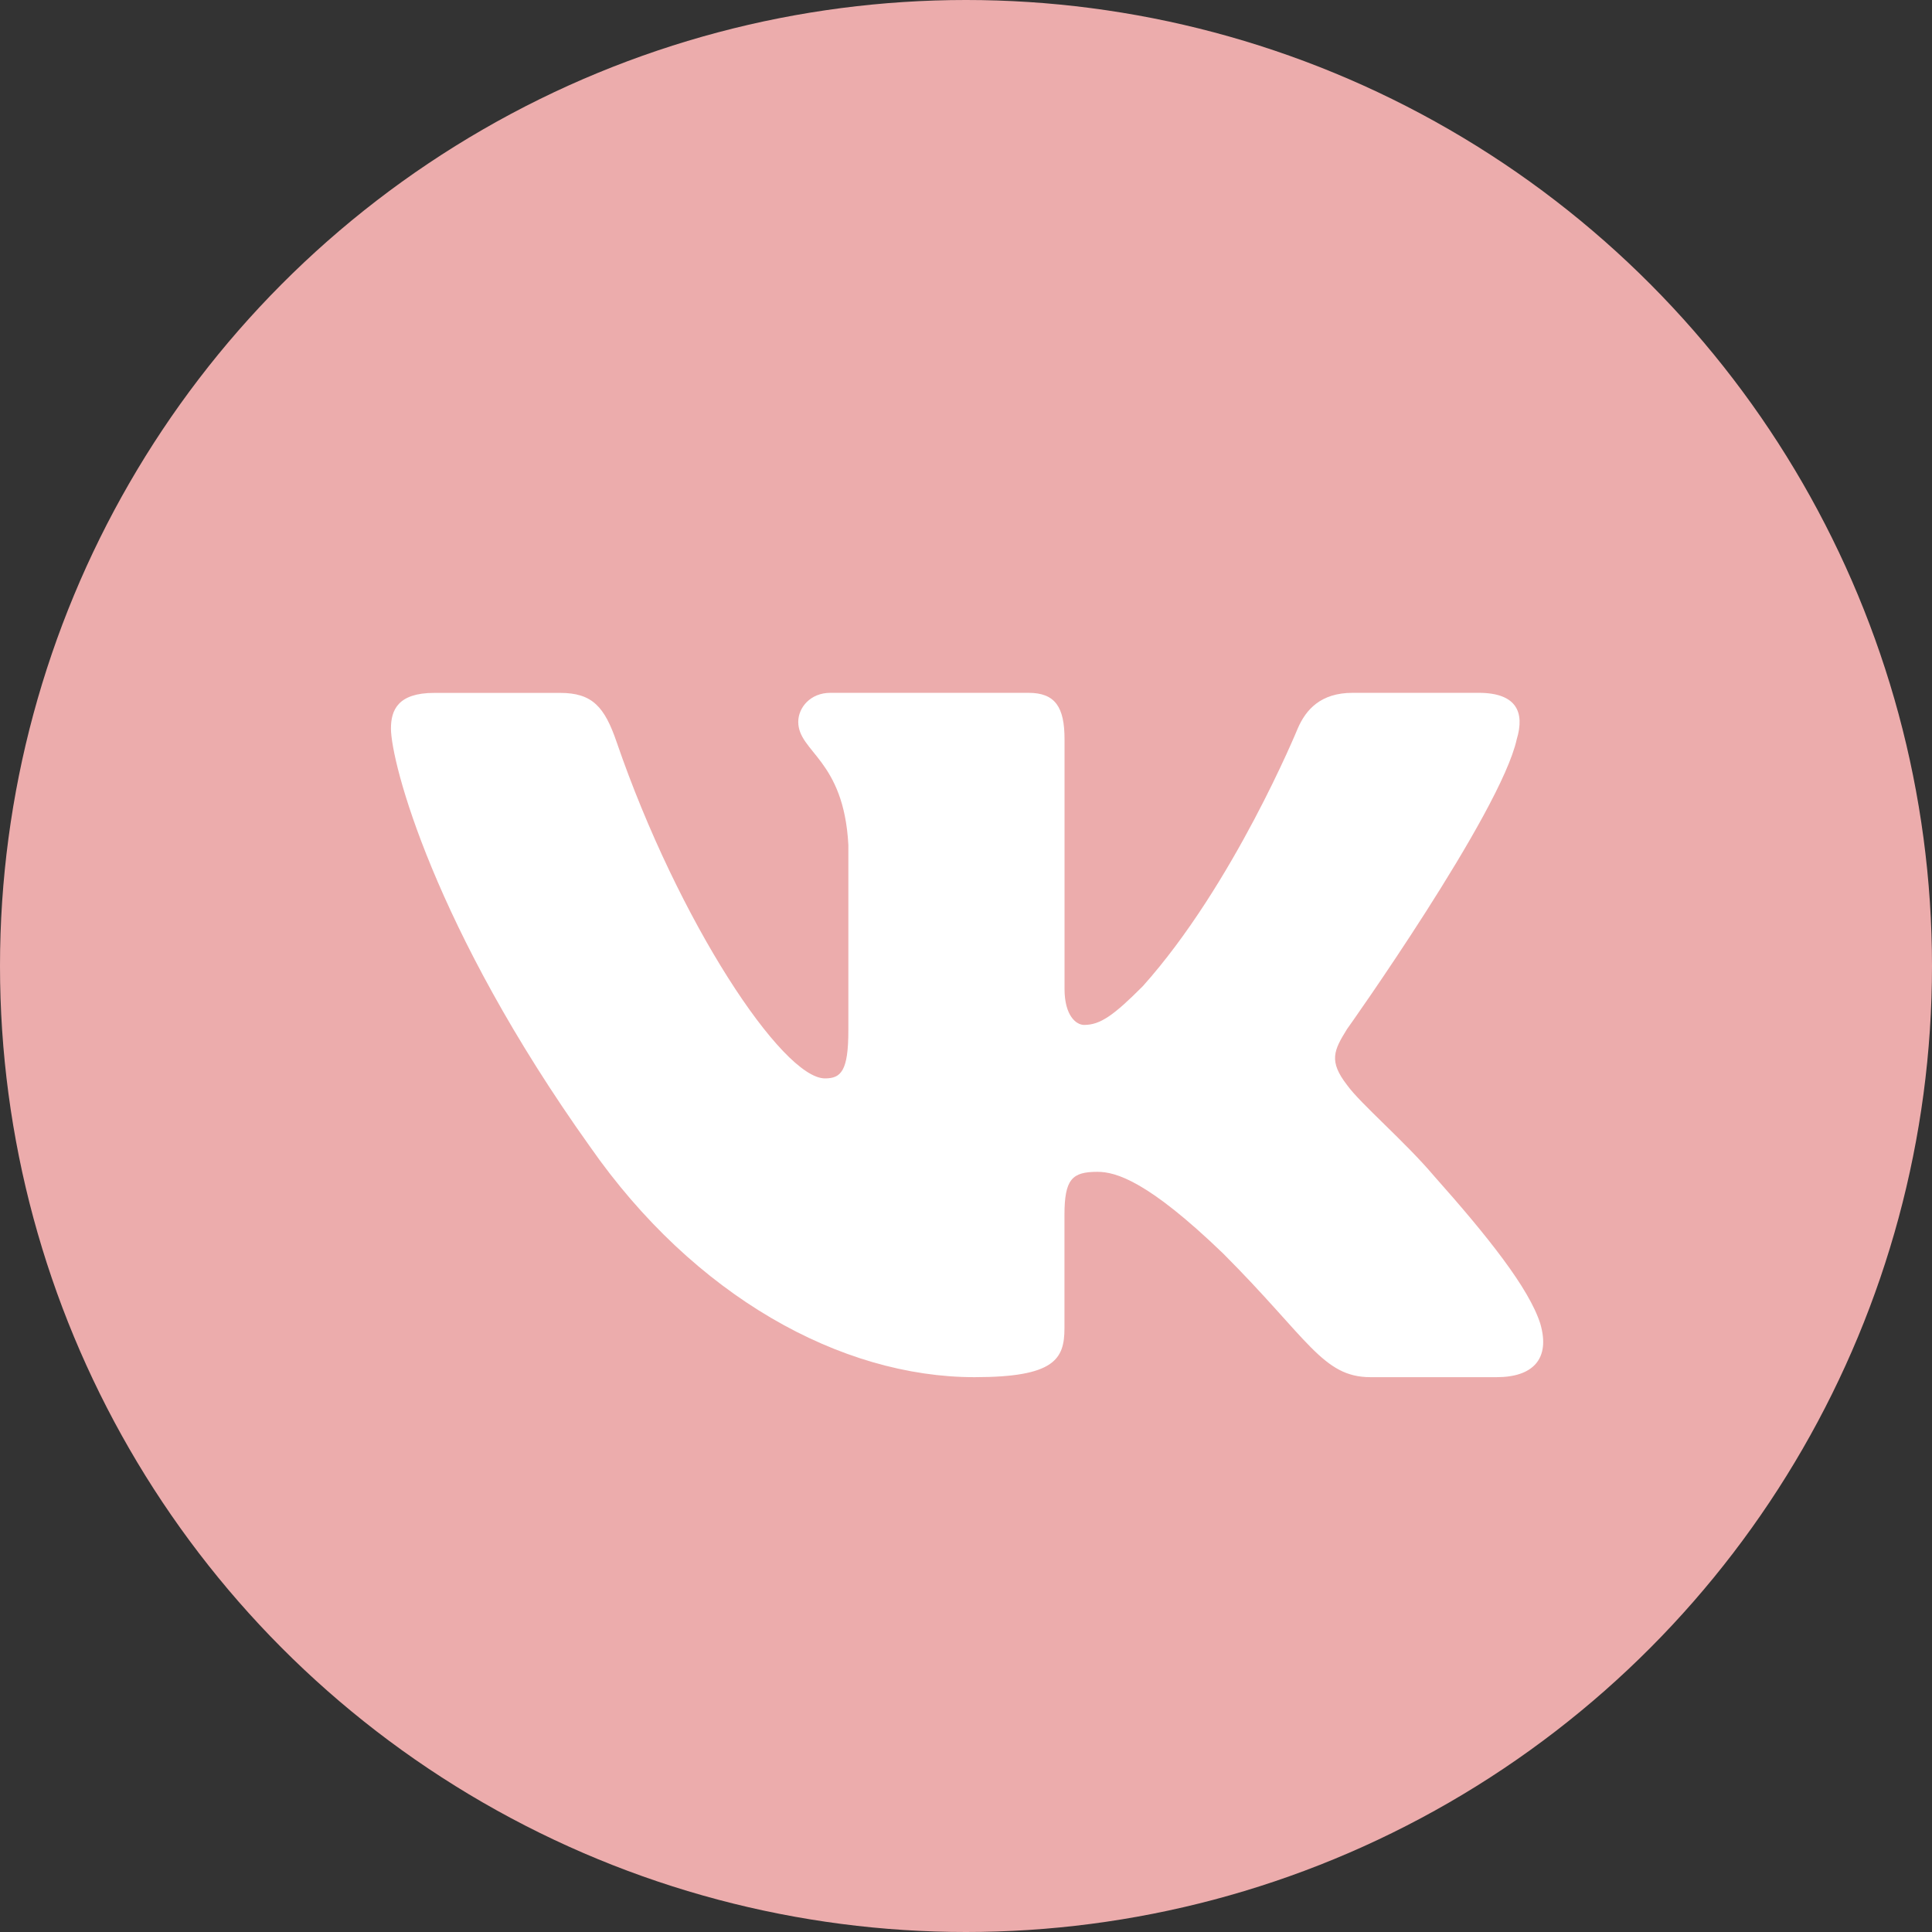 <?xml version="1.0" encoding="UTF-8"?> <svg xmlns="http://www.w3.org/2000/svg" width="28" height="28" viewBox="0 0 28 28" fill="none"><rect x="0" y="0" width="28" height="28" fill="#333333" stroke="none"/> <circle cx="14" cy="14" r="14" fill="#ecacac"></circle> <path d="M21.982 10.713C22.099 10.325 21.982 10.041 21.43 10.041H19.603C19.138 10.041 18.925 10.287 18.808 10.557C18.808 10.557 17.879 12.823 16.563 14.292C16.138 14.719 15.944 14.854 15.712 14.854C15.596 14.854 15.428 14.719 15.428 14.332V10.713C15.428 10.248 15.293 10.041 14.906 10.041H12.034C11.744 10.041 11.569 10.256 11.569 10.461C11.569 10.901 12.228 11.003 12.295 12.243V14.933C12.295 15.522 12.189 15.629 11.956 15.629C11.337 15.629 9.83 13.355 8.936 10.752C8.762 10.246 8.586 10.042 8.119 10.042H6.293C5.77 10.042 5.666 10.288 5.666 10.558C5.666 11.043 6.285 13.443 8.55 16.617C10.06 18.784 12.186 19.959 14.123 19.959C15.284 19.959 15.427 19.698 15.427 19.248V17.61C15.427 17.088 15.538 16.983 15.905 16.983C16.175 16.983 16.64 17.12 17.724 18.164C18.963 19.403 19.168 19.959 19.863 19.959H21.69C22.212 19.959 22.473 19.698 22.323 19.183C22.159 18.67 21.567 17.924 20.782 17.042C20.355 16.538 19.718 15.997 19.523 15.726C19.253 15.377 19.331 15.223 19.523 14.913C19.524 14.914 21.75 11.778 21.982 10.713Z" fill="#ffffff"></path> </svg> 